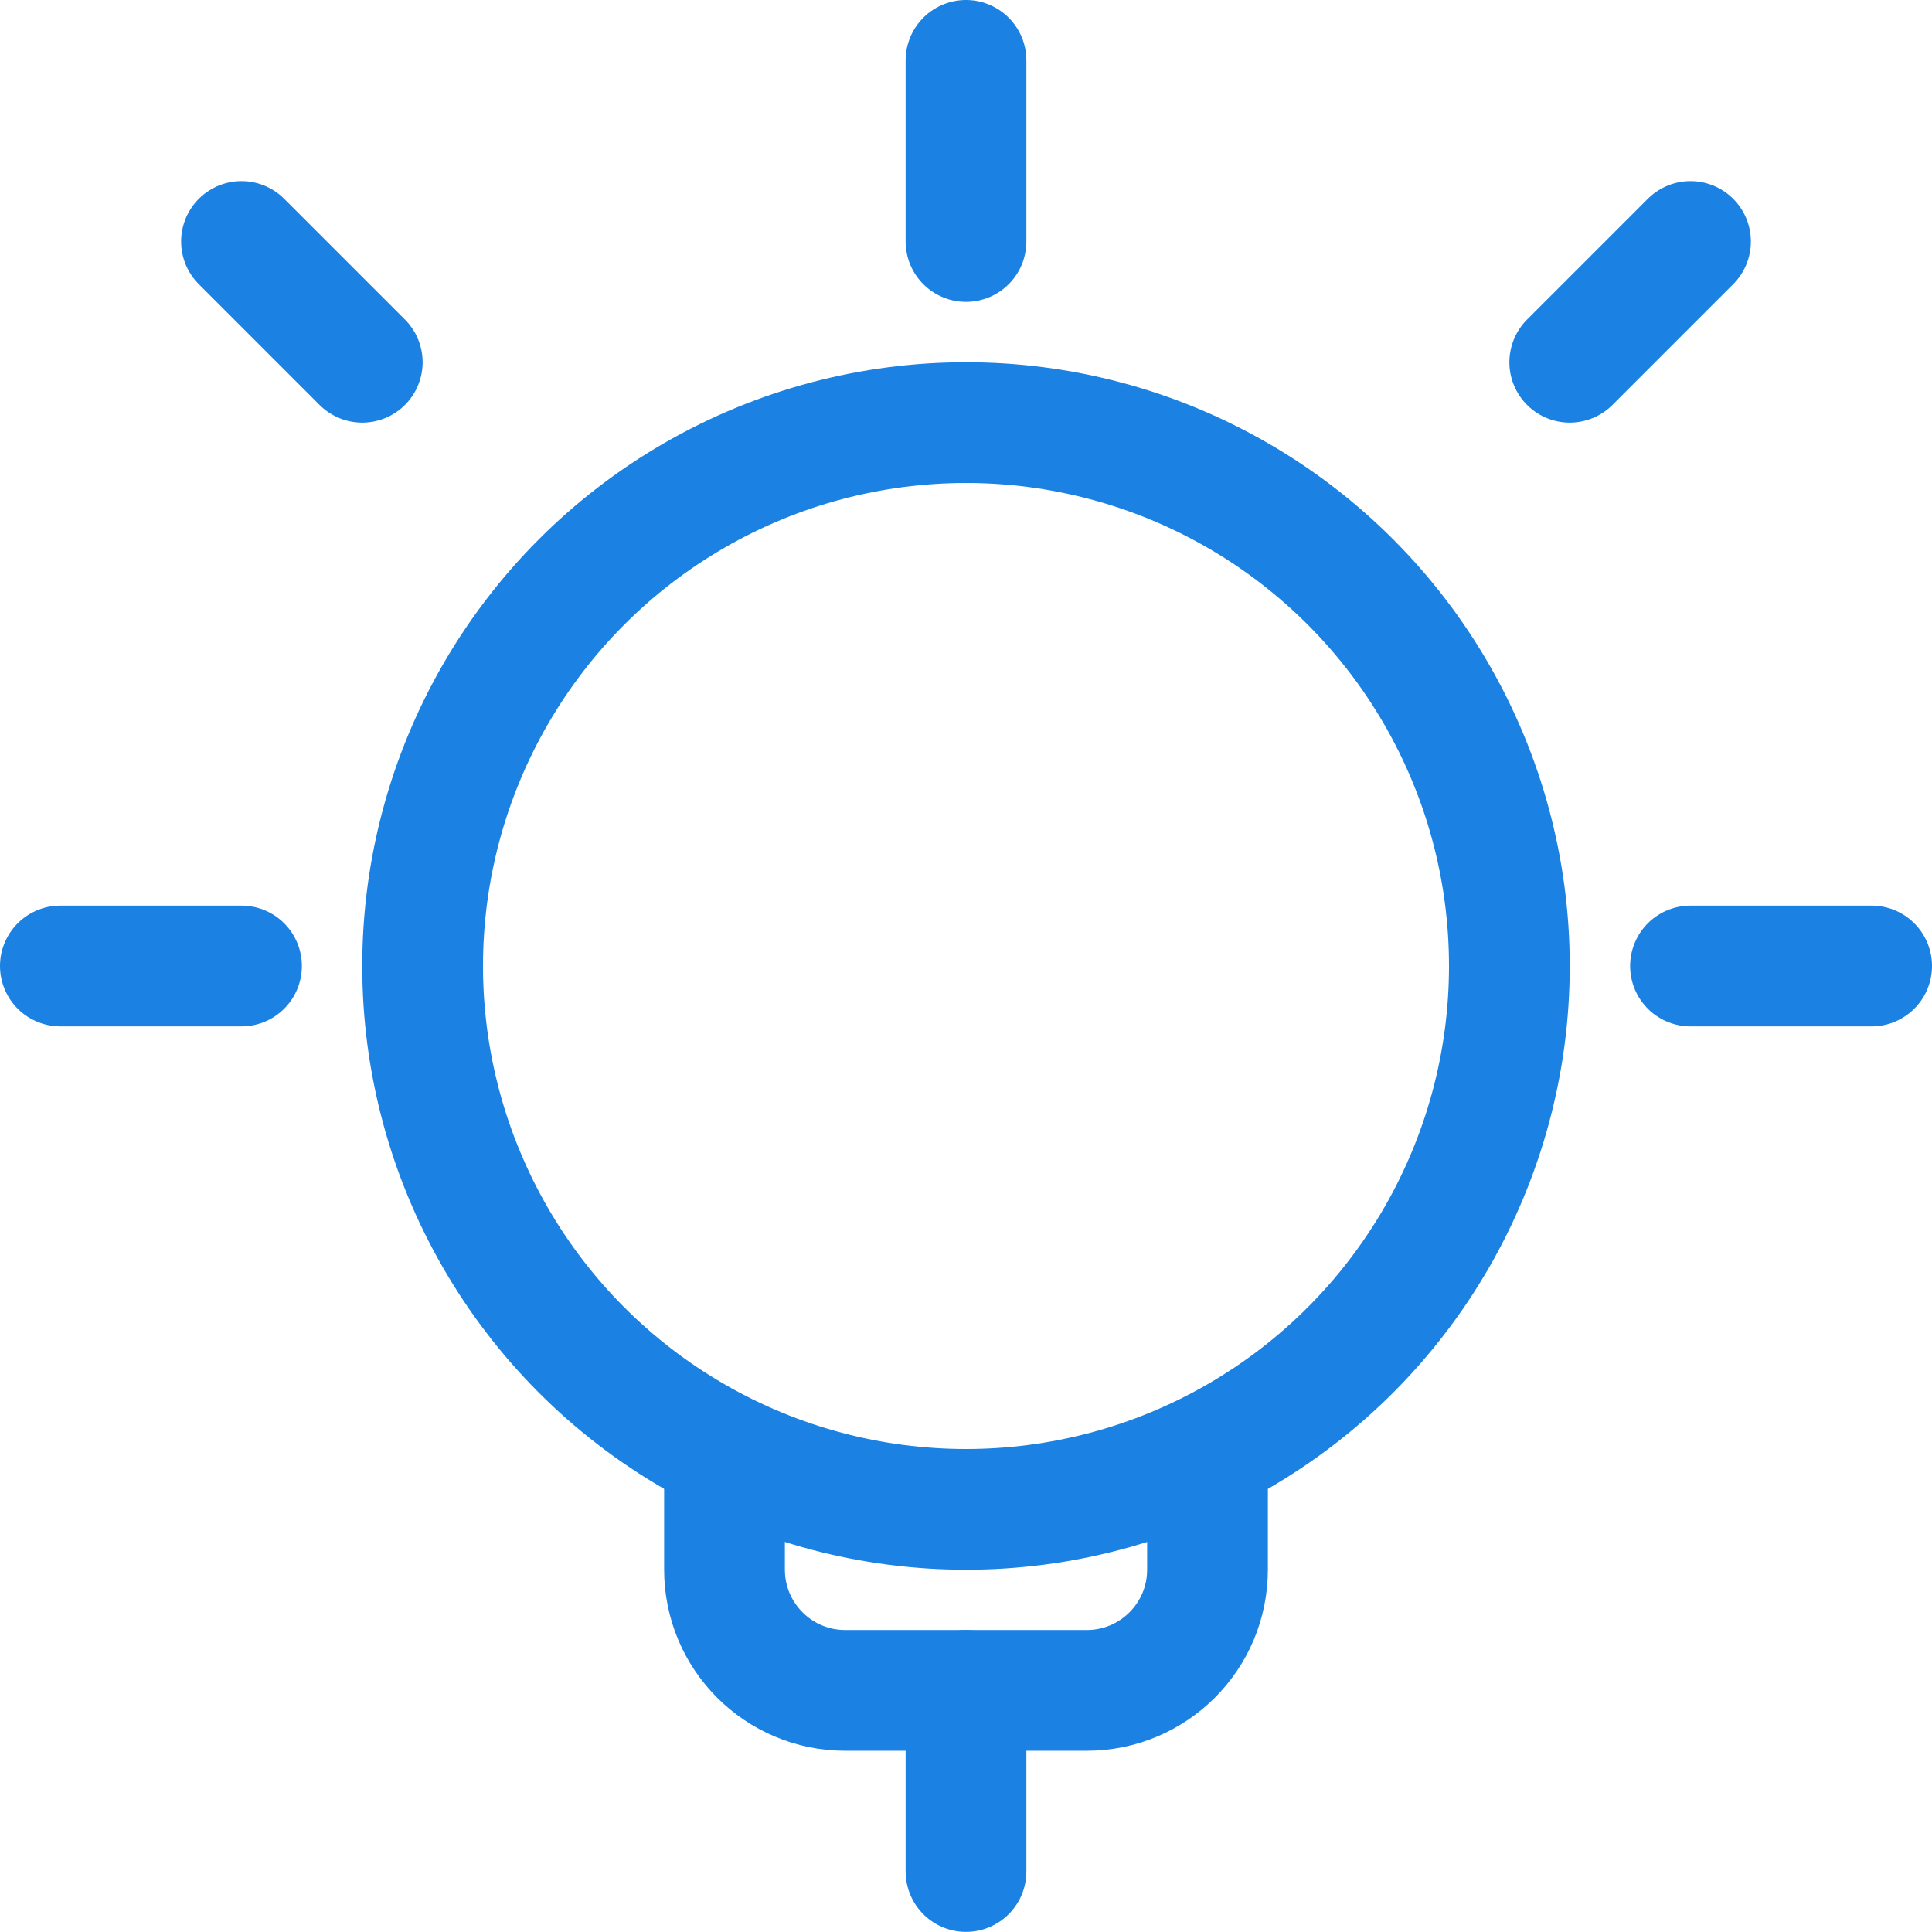 <svg width="16" height="16" viewBox="0 0 16 16" fill="none" xmlns="http://www.w3.org/2000/svg">
<path d="M10 11.999V12.999C10 13.552 9.552 13.999 9 13.999H7C6.448 13.999 6 13.552 6 12.999V11.999" stroke="#1B82E3" stroke-linejoin="round"/>
<path d="M8 0.5V2" stroke="#1B82E3" stroke-linecap="round" stroke-linejoin="round"/>
<path d="M0.5 8H2" stroke="#1B82E3" stroke-linecap="round" stroke-linejoin="round"/>
<path d="M14 8H15.5" stroke="#1B82E3" stroke-linecap="round" stroke-linejoin="round"/>
<path d="M2 2L3 3" stroke="#1B82E3" stroke-linecap="round" stroke-linejoin="round"/>
<path d="M13 3L14 2" stroke="#1B82E3" stroke-linecap="round" stroke-linejoin="round"/>
<path d="M8 13.999V15.499" stroke="#1B82E3" stroke-linecap="round" stroke-linejoin="round"/>
<circle cx="8" cy="8" r="4.5" stroke="#1B82E3"/>
</svg>
